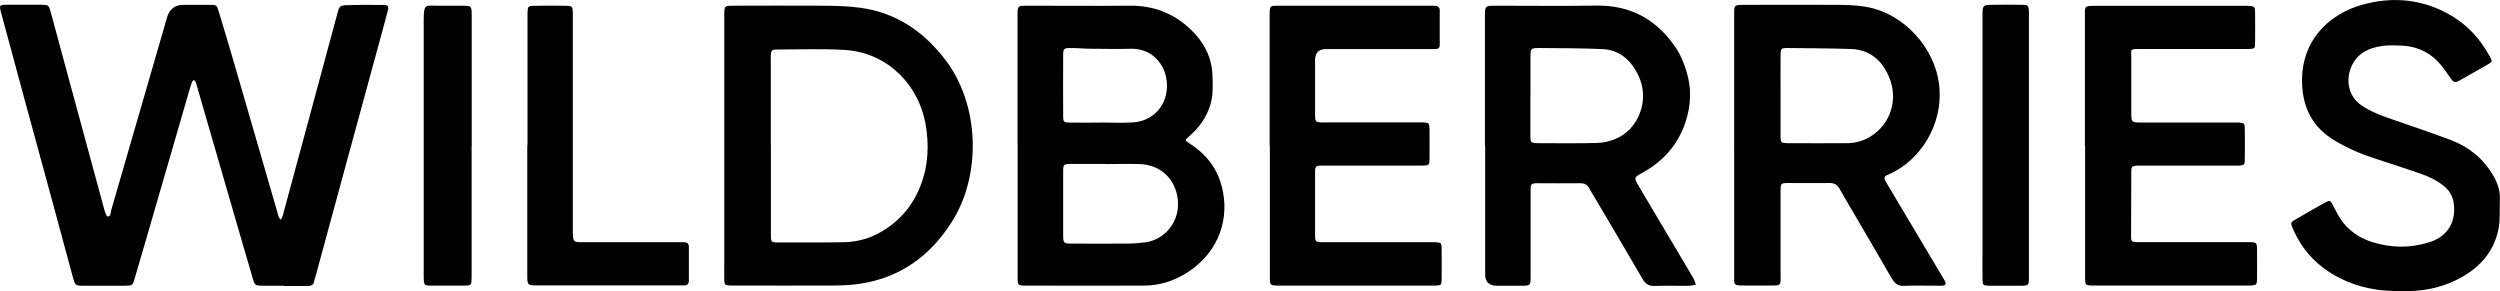 <?xml version="1.0" encoding="UTF-8"?>
<svg id="_Слой_2" data-name="Слой 2" xmlns="http://www.w3.org/2000/svg" viewBox="0 0 232.23 27.03">
  <defs>
    <style>
      .cls-1 {
        stroke-width: 0px;
      }
    </style>
  </defs>
  <path class="cls-1" d="m26.37,26.54c-.62,0-1.24,0-1.86,0-.83,0-.84,0-1.06-.78-.35-1.19-.69-2.37-1.04-3.56-1.19-4.1-2.38-8.21-3.57-12.31-.22-.75-.43-1.5-.65-2.25-.03-.09-.13-.15-.19-.22-.06.08-.15.14-.18.23-.18.56-.35,1.13-.51,1.7-1.28,4.41-2.56,8.83-3.84,13.24-.31,1.08-.63,2.17-.95,3.25-.2.68-.21.69-.87.7-1.32,0-2.64,0-3.95,0-.69,0-.73-.04-.92-.75-.6-2.23-1.21-4.46-1.81-6.69-.88-3.24-1.76-6.48-2.65-9.72C1.59,6.68.86,3.99.13,1.29-.1.45-.09.44.78.44c1,0,1.99,0,2.99,0,.74,0,.76.02.95.71.41,1.5.81,3.01,1.22,4.51,1.25,4.62,2.5,9.23,3.76,13.85.06.22.2.6.29.6.35-.01.28-.39.35-.62,1.73-5.96,3.46-11.92,5.18-17.88q.34-1.16,1.53-1.16c.81,0,1.61,0,2.42,0,.64,0,.66,0,.85.63.52,1.7,1.02,3.4,1.52,5.1,1.25,4.31,2.5,8.62,3.75,12.93.1.34.18.67.29,1.01.04.11.13.2.19.3.06-.11.14-.22.18-.34.8-2.93,1.59-5.86,2.38-8.79.9-3.35,1.81-6.69,2.71-10.04.18-.68.22-.75.92-.77,1.1-.04,2.21-.03,3.31-.02.5,0,.57.1.44.59-.32,1.22-.66,2.44-.99,3.66-.94,3.45-1.88,6.9-2.82,10.34-.97,3.55-1.93,7.1-2.9,10.66-.04.13-.09.26-.11.39-.06.37-.29.47-.63.47-.73-.01-1.45,0-2.18,0Z"/>
  <path class="cls-1" d="m94.52,13.46c0-3.87,0-7.74,0-11.61,0-.13,0-.27,0-.4,0-.92,0-.92.96-.92,3.15,0,6.29.03,9.44,0,2.22-.03,4.11.7,5.7,2.22,1.21,1.16,1.95,2.56,2.01,4.26.03.91.07,1.82-.2,2.72-.35,1.2-1.07,2.15-2,2.96-.38.33-.38.35.05.62,1.33.86,2.34,1.97,2.85,3.48.99,2.91.18,6.03-2.35,8.03-1.39,1.1-2.98,1.71-4.76,1.71-3.63.01-7.26.01-10.89,0-.79,0-.8-.01-.8-.83,0-4.08,0-8.17,0-12.25h0Zm8.16,1.77h0c-1.07,0-2.15-.01-3.22,0-.65,0-.7.05-.7.68,0,1.99,0,3.97,0,5.96,0,.71.06.76.8.76,1.72,0,3.44.01,5.16,0,.54,0,1.07-.05,1.6-.11,2.09-.24,3.61-2.33,2.96-4.65-.44-1.59-1.76-2.59-3.46-2.63-1.05-.03-2.1,0-3.14,0Zm-.4-3.84s0,0,0-.01c.99,0,1.99.06,2.98-.01,1.9-.13,3.2-1.63,3.14-3.52-.05-1.86-1.4-3.36-3.32-3.32-1.21.03-2.42.01-3.62,0-.7,0-1.39-.07-2.09-.07-.52,0-.61.09-.61.62-.01,1.9-.01,3.81,0,5.71,0,.54.06.59.62.6.97.01,1.93,0,2.9,0Z"/>
  <path class="cls-1" d="m67.28,13.54c0-3.95,0-7.91,0-11.86,0-.08,0-.16,0-.24,0-.9,0-.91.88-.91,2.74,0,5.49-.02,8.23,0,1.18.01,2.37.03,3.53.19,3.33.46,5.89,2.21,7.9,4.84,3.19,4.18,3.37,10.69.59,15.06-1.98,3.12-4.75,5.16-8.48,5.73-.77.12-1.55.16-2.33.17-3.15.02-6.3,0-9.44,0-.11,0-.22,0-.32,0-.52-.03-.55-.05-.56-.57-.02-.56,0-1.13,0-1.69,0-3.58,0-7.15,0-10.73h0Zm4.33-.08c0,1.24,0,2.47,0,3.71,0,1.56,0,3.12,0,4.68,0,.62.05.67.63.67,2.04,0,4.09.02,6.13-.02,1.03-.02,2.04-.24,2.96-.69,1.99-.98,3.39-2.51,4.19-4.59.73-1.89.8-3.82.44-5.79-.64-3.48-3.45-6.54-7.48-6.79-2.09-.13-4.19-.04-6.29-.04-.51,0-.56.07-.59.56-.01.19,0,.38,0,.56,0,2.58,0,5.16,0,7.74Z"/>
  <path class="cls-1" d="m161.09,13.46c0-3.9,0-7.79,0-11.69,0-.13,0-.27,0-.4,0-.92,0-.92.96-.92,2.9,0,5.81-.01,8.71,0,.83,0,1.67.04,2.49.17,3.6.57,6.5,3.85,6.88,7.27.43,3.86-1.93,7.04-4.49,8.22-.1.04-.19.1-.29.14-.37.12-.34.34-.18.62.36.6.71,1.2,1.07,1.8,1.43,2.4,2.86,4.8,4.29,7.2.08.14.17.28.21.43.02.06-.08.2-.14.21-.18.04-.37.03-.56.03-1.05,0-2.1-.03-3.15.01-.57.03-.88-.2-1.15-.67-1.15-2-2.33-3.99-3.49-5.99-.46-.79-.94-1.57-1.38-2.37-.21-.37-.48-.52-.91-.52-1.26.02-2.53,0-3.79,0-.75,0-.77.02-.77.77,0,2.5,0,5,0,7.5,0,1.37.16,1.25-1.26,1.25-.67,0-1.34,0-2.02,0-1.14,0-1.03,0-1.03-1.07,0-.94,0-1.88,0-2.82,0-3.06,0-6.13,0-9.19Zm4.31-4.57h0c0,1.24,0,2.47,0,3.71,0,.65.04.7.68.7,1.83,0,3.66.02,5.48,0,.76,0,1.5-.2,2.15-.59,1.9-1.15,2.66-3.45,1.77-5.55-.65-1.55-1.79-2.55-3.55-2.61-1.96-.06-3.92-.07-5.88-.09-.6,0-.64.05-.65.65-.01,1.26,0,2.53,0,3.79Z"/>
  <path class="cls-1" d="m137.94,13.56c0-4,0-8.01,0-12.01,0-1.02,0-1.02,1.03-1.02,3.09,0,6.19.04,9.28-.01,3.25-.06,5.7,1.33,7.46,3.98.44.66.74,1.44.97,2.2.47,1.56.4,3.13-.12,4.67-.7,2.09-2.06,3.61-3.98,4.67-.82.45-.82.46-.33,1.29,1.67,2.82,3.35,5.64,5.02,8.46.12.2.18.44.27.66-.23.03-.47.09-.7.1-1.05,0-2.1-.02-3.15.01-.52.02-.83-.18-1.1-.63-1.55-2.67-3.13-5.33-4.7-7.99-.08-.14-.18-.27-.25-.42-.18-.4-.5-.51-.92-.5-1.29.02-2.58,0-3.87,0-.63,0-.67.05-.67.71,0,2.58,0,5.16,0,7.74,0,1.11.06,1.07-1.04,1.07-.7,0-1.4,0-2.1,0q-1.08,0-1.08-1.04c0-1.13,0-2.26,0-3.39,0-2.85,0-5.7,0-8.55Zm4.22-4.71c0,1.24,0,2.47,0,3.71,0,.7.04.73.73.74,1.83,0,3.66.03,5.48-.02.55-.01,1.12-.15,1.64-.35,2.15-.84,3.31-3.61,2.17-5.95-.68-1.4-1.74-2.35-3.34-2.42-1.96-.09-3.92-.08-5.88-.1-.73,0-.79.05-.79.77,0,1.21,0,2.42,0,3.63Z"/>
  <path class="cls-1" d="m223.08,27.03c-2.05.05-3.99-.3-5.8-1.23-1.95-1.01-3.41-2.5-4.28-4.54-.25-.58-.25-.59.26-.89.88-.51,1.77-1.03,2.66-1.52.53-.29.54-.27.83.29.2.38.39.77.62,1.13.7,1.08,1.71,1.8,2.91,2.19,1.78.58,3.6.61,5.4.04,1.7-.54,2.52-1.93,2.24-3.69-.1-.61-.39-1.11-.87-1.5-.67-.56-1.45-.92-2.27-1.2-1.37-.47-2.75-.93-4.13-1.37-1.34-.43-2.61-.98-3.82-1.71-1.89-1.14-2.83-2.82-2.97-4.97-.28-4.14,2.4-6.75,5.61-7.63,2.83-.78,5.6-.51,8.18.99,1.57.91,2.76,2.22,3.62,3.81.26.47.27.5-.16.75-.9.53-1.83,1.03-2.74,1.55-.3.17-.48.09-.67-.18-.4-.57-.79-1.16-1.27-1.66-.94-.96-2.13-1.43-3.48-1.46-.54-.01-1.08-.04-1.61.03-1.35.18-2.49.74-2.99,2.11-.43,1.17-.19,2.61,1.03,3.43.86.58,1.81.94,2.78,1.27,1.85.65,3.72,1.26,5.55,1.96,1.65.63,2.97,1.71,3.88,3.26.4.68.66,1.4.63,2.22-.04.88.04,1.79-.11,2.65-.43,2.36-1.94,3.89-4.04,4.9-1.58.76-3.27,1.03-5,.98Z"/>
  <path class="cls-1" d="m193.67,13.54c0-3.84,0-7.69,0-11.53,0-.13,0-.27,0-.4,0-1.07-.09-1.07,1.04-1.07,4.57,0,9.15,0,13.72,0,.13,0,.27,0,.4,0,.59.03.64.07.65.66.01.94.01,1.88,0,2.82,0,.47-.05.5-.51.53-.21.01-.43,0-.65,0-3.17,0-6.35,0-9.52,0-1.02,0-.82.04-.82.82,0,1.51,0,3.01,0,4.52,0,.24,0,.48,0,.73.02.72.04.74.8.76.16,0,.32,0,.48,0,2.72,0,5.43,0,8.15,0,.19,0,.38,0,.56,0,.47.03.54.07.55.51.02.99.02,1.99,0,2.98,0,.44-.08.48-.54.51-.21.01-.43,0-.65,0-2.77,0-5.54,0-8.31,0-.16,0-.32,0-.48,0-.49.03-.56.08-.56.58-.01,2.04-.01,4.09-.02,6.13,0,.27.12.4.38.4.22,0,.43,0,.65,0,3.17,0,6.35,0,9.52,0,.13,0,.27,0,.4,0,.71.01.74.03.75.72,0,.91.01,1.83,0,2.74-.01.49-.07.54-.58.57-.16.01-.32,0-.48,0-4.63,0-9.25,0-13.88,0-.16,0-.32,0-.48,0-.5-.03-.53-.06-.55-.58,0-.19,0-.38,0-.56,0-3.95,0-7.9,0-11.86h0Z"/>
  <path class="cls-1" d="m117.94,13.54c0-3.93,0-7.85,0-11.78,0-.13,0-.27,0-.4.01-.81.02-.83.8-.83,4.73,0,9.47,0,14.2,0,.13,0,.27,0,.4.01.25.01.4.15.4.41,0,1.08,0,2.15,0,3.23,0,.27-.16.38-.41.38-.22,0-.43,0-.65,0-3.17,0-6.35,0-9.52,0q-1,0-1,1.03c0,1.59,0,3.17,0,4.76,0,.16,0,.32,0,.48.03.46.08.51.52.54.21.01.43,0,.65,0,2.77,0,5.54,0,8.31,0,.19,0,.38,0,.56,0,.54.03.58.06.59.63.01.91.01,1.83,0,2.74,0,.6-.04.63-.66.64-1.53.01-3.07,0-4.6,0-1.56,0-3.12,0-4.68,0-.65,0-.69.04-.69.69,0,1.91,0,3.82,0,5.73,0,.67.04.7.76.7,3.31,0,6.62,0,9.93,0,1.16,0,1.07-.05,1.07,1.03,0,.81.01,1.61,0,2.42,0,.51-.06.55-.55.58-.13,0-.27,0-.4,0-4.68,0-9.36,0-14.04,0-.08,0-.16,0-.24,0-.7-.02-.73-.04-.73-.74,0-2.02,0-4.03,0-6.05,0-2.07,0-4.14,0-6.21h0Z"/>
  <path class="cls-1" d="m49,13.5c0-3.9,0-7.79,0-11.69,0-.21,0-.43,0-.64.02-.56.07-.63.59-.63,1.02-.02,2.04-.02,3.06,0,.48,0,.53.08.56.58.01.21,0,.43,0,.64,0,6.5,0,13,0,19.51,0,1.33,0,1.23,1.23,1.23,2.85,0,5.7,0,8.55,0,.19,0,.38,0,.56,0,.3,0,.44.14.44.44,0,1.05,0,2.1,0,3.14,0,.3-.16.44-.45.43-.16,0-.32,0-.48,0-4.36,0-8.71,0-13.07,0-1.01,0-1.01,0-1.01-1.02,0-4,0-8.01,0-12.01h0Z"/>
  <path class="cls-1" d="m43.81,13.54c0,3.92,0,7.85,0,11.77,0,.16,0,.32,0,.48-.02.72-.02.73-.72.74-.99,0-1.99,0-2.98,0-.72,0-.73-.03-.75-.71,0-.32,0-.64,0-.97,0-7.66,0-15.32,0-22.98,0-1.59.18-1.33,1.32-1.34.73,0,1.45,0,2.18,0,.95,0,.96,0,.96,1,0,3.14,0,6.29,0,9.43,0,.86,0,1.72,0,2.58Z"/>
  <path class="cls-1" d="m184.16,13.46c0-3.92,0-7.85,0-11.77,0-.16,0-.32,0-.48.02-.67.08-.75.74-.76.99-.02,1.99-.02,2.99,0,.5,0,.55.08.58.57.01.19,0,.38,0,.56,0,7.93,0,15.86,0,23.79,0,1.26.11,1.17-1.18,1.17-.83,0-1.67.01-2.5,0-.6-.01-.62-.04-.63-.66-.01-.81,0-1.61,0-2.42,0-3.33,0-6.67,0-10h0Z"/>
</svg>